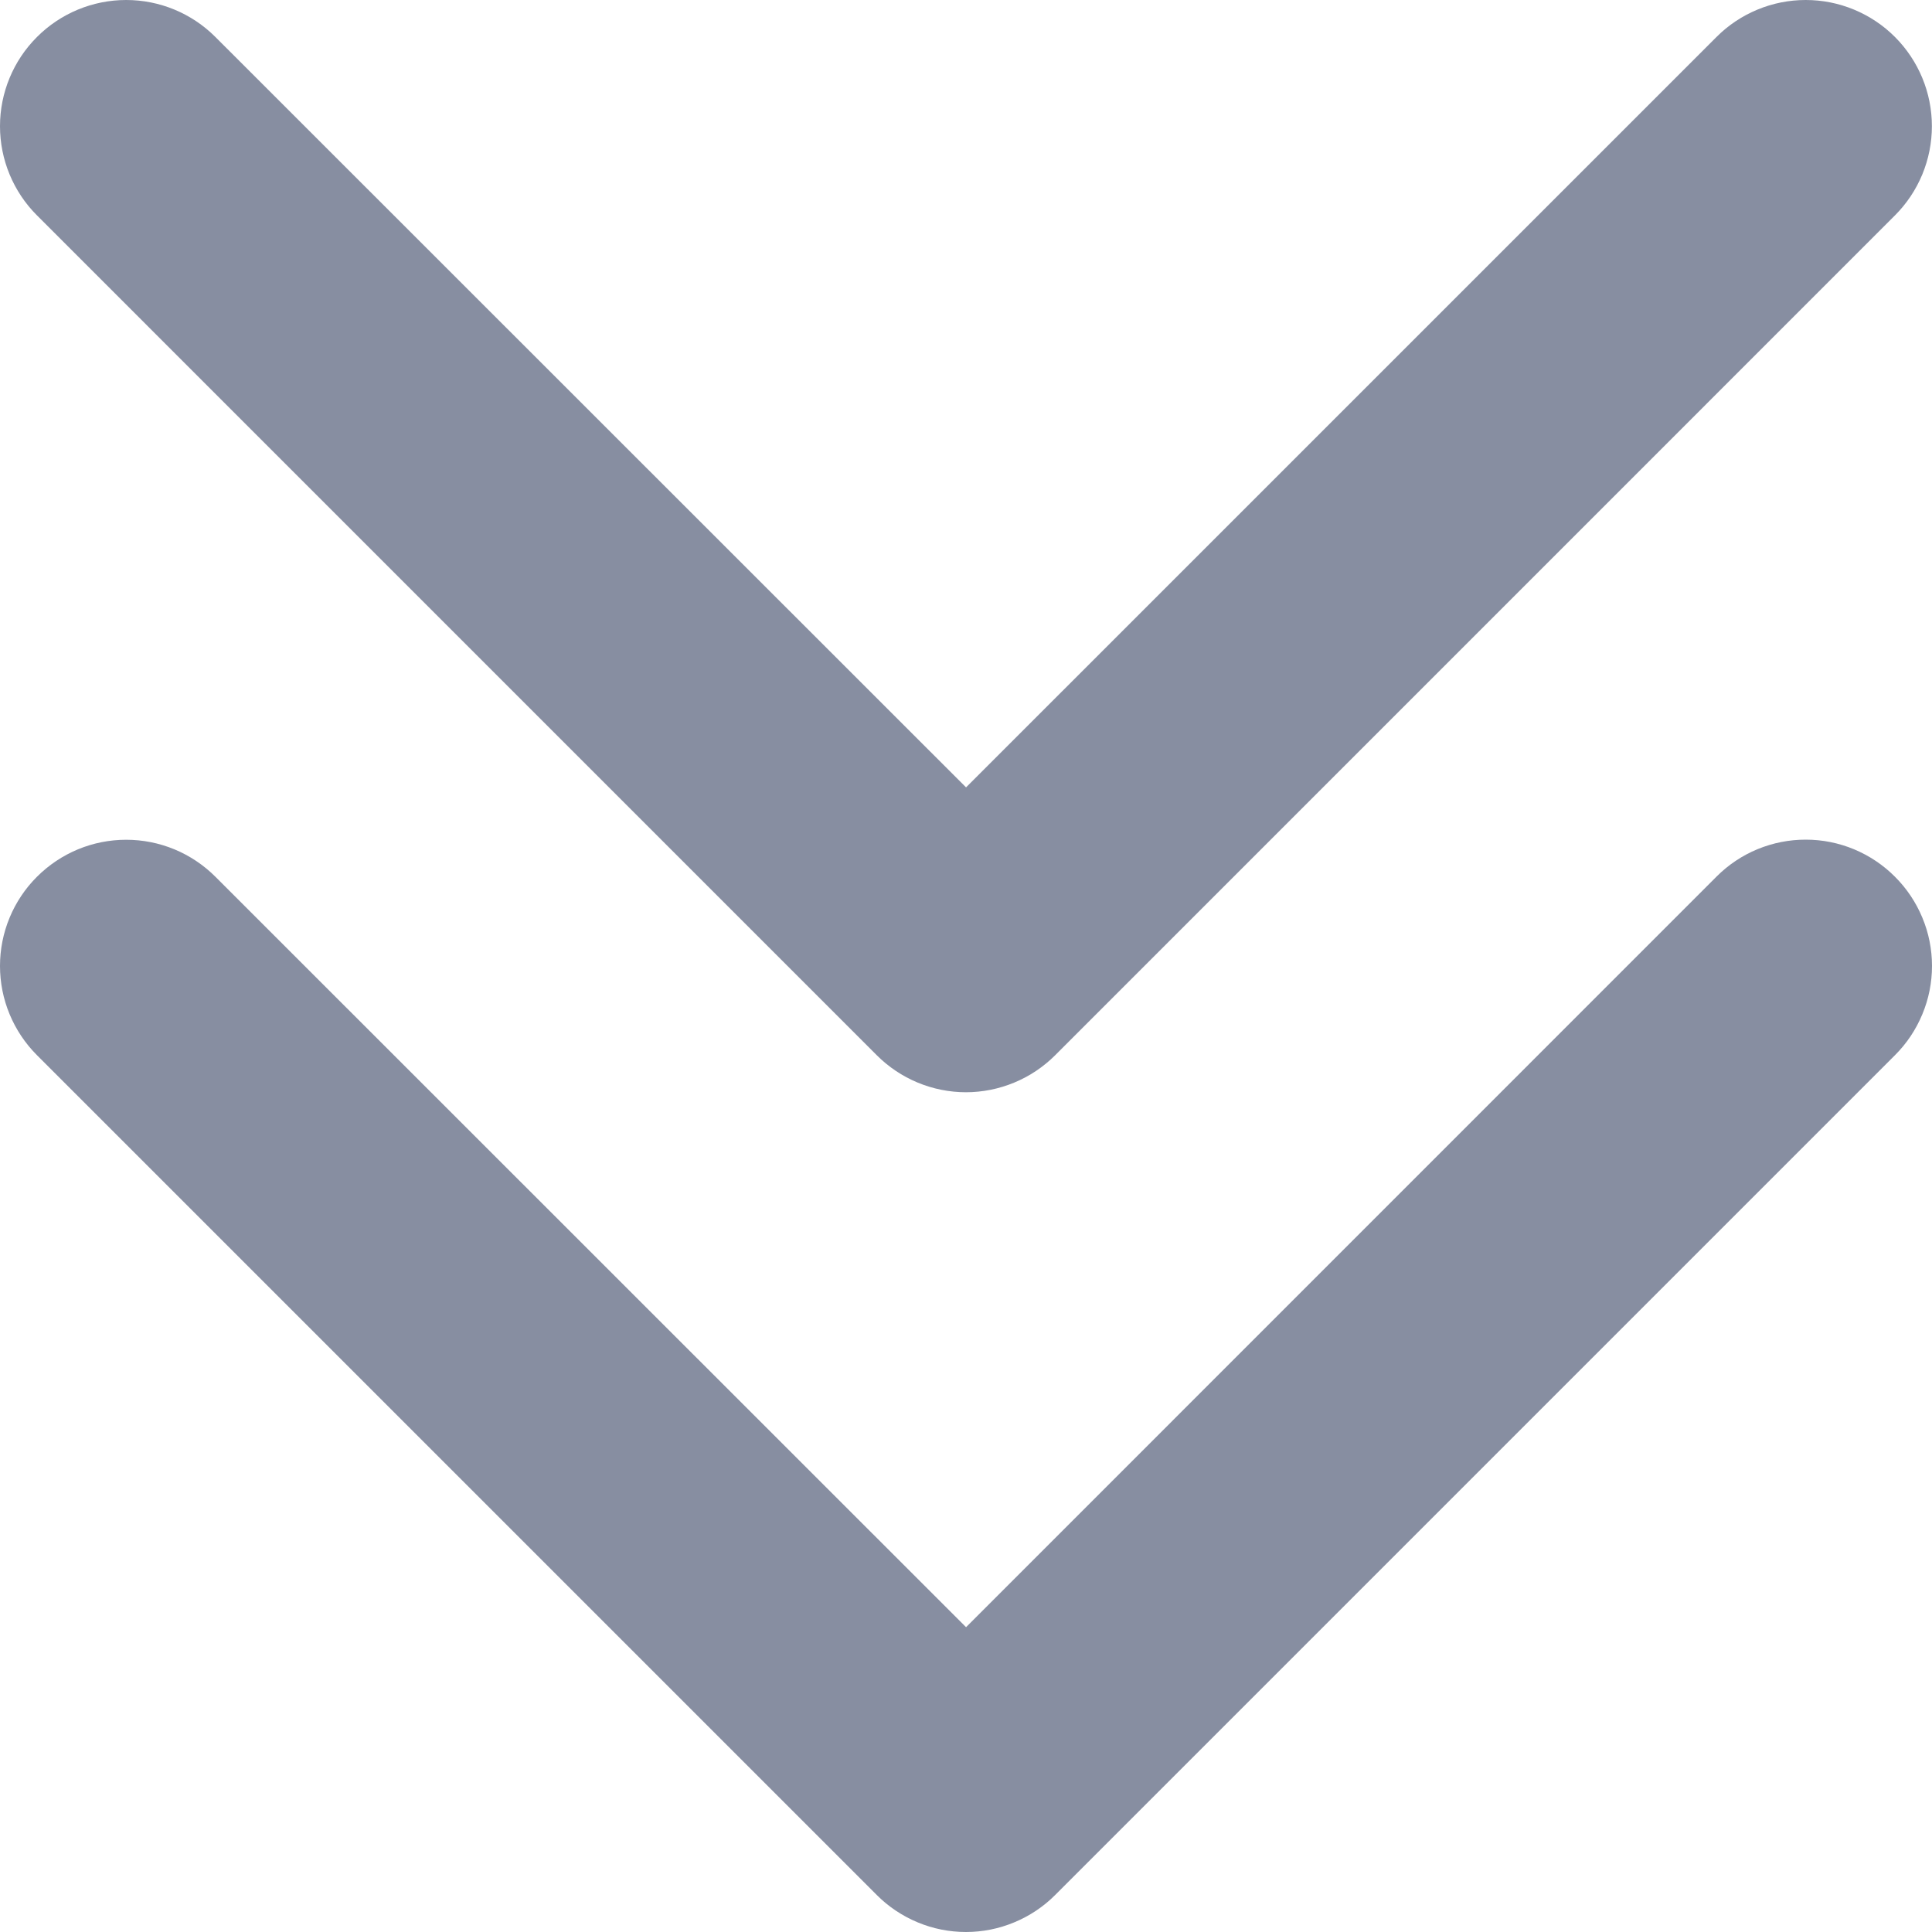 <svg width="35" height="35" viewBox="0 0 35 35" fill="none" xmlns="http://www.w3.org/2000/svg">
<path d="M34.329 15.883C34.542 16.095 34.71 16.347 34.825 16.624C34.941 16.901 35 17.199 35 17.499C35 17.799 34.941 18.097 34.825 18.374C34.71 18.652 34.542 18.904 34.329 19.116L19.116 34.329C18.904 34.542 18.652 34.71 18.374 34.825C18.097 34.941 17.799 35 17.499 35C17.199 35 16.901 34.941 16.624 34.825C16.347 34.71 16.095 34.542 15.883 34.329L0.67 19.116C0.457 18.903 0.289 18.651 0.174 18.374C0.059 18.097 3.16306e-09 17.799 0 17.499C-3.16306e-09 17.199 0.059 16.902 0.174 16.624C0.289 16.347 0.457 16.095 0.67 15.883C0.882 15.671 1.134 15.502 1.411 15.387C1.688 15.272 1.986 15.213 2.286 15.213C2.586 15.213 2.883 15.272 3.161 15.387C3.438 15.502 3.69 15.671 3.902 15.883L17.501 29.478L31.1 15.877C31.312 15.665 31.564 15.497 31.841 15.383C32.118 15.269 32.416 15.21 32.715 15.211C33.015 15.211 33.312 15.271 33.589 15.386C33.866 15.502 34.117 15.67 34.329 15.883ZM15.883 19.116C16.095 19.328 16.347 19.497 16.624 19.612C16.901 19.727 17.199 19.787 17.499 19.787C17.799 19.787 18.097 19.727 18.374 19.612C18.652 19.497 18.904 19.328 19.116 19.116L34.329 3.902C34.541 3.69 34.709 3.438 34.824 3.161C34.939 2.883 34.998 2.586 34.998 2.286C34.998 1.986 34.939 1.688 34.824 1.411C34.709 1.134 34.541 0.882 34.329 0.67C34.117 0.457 33.864 0.289 33.587 0.174C33.31 0.059 33.013 0 32.712 0C32.412 0 32.115 0.059 31.838 0.174C31.56 0.289 31.308 0.457 31.096 0.67L17.501 14.264L3.902 0.67C3.474 0.241 2.892 -4.51706e-09 2.286 0C1.68 4.51706e-09 1.098 0.241 0.67 0.67C0.241 1.098 4.51706e-09 1.68 0 2.286C-4.51706e-09 2.892 0.241 3.474 0.67 3.902L15.883 19.116Z" fill="#878EA1"/>
</svg>
